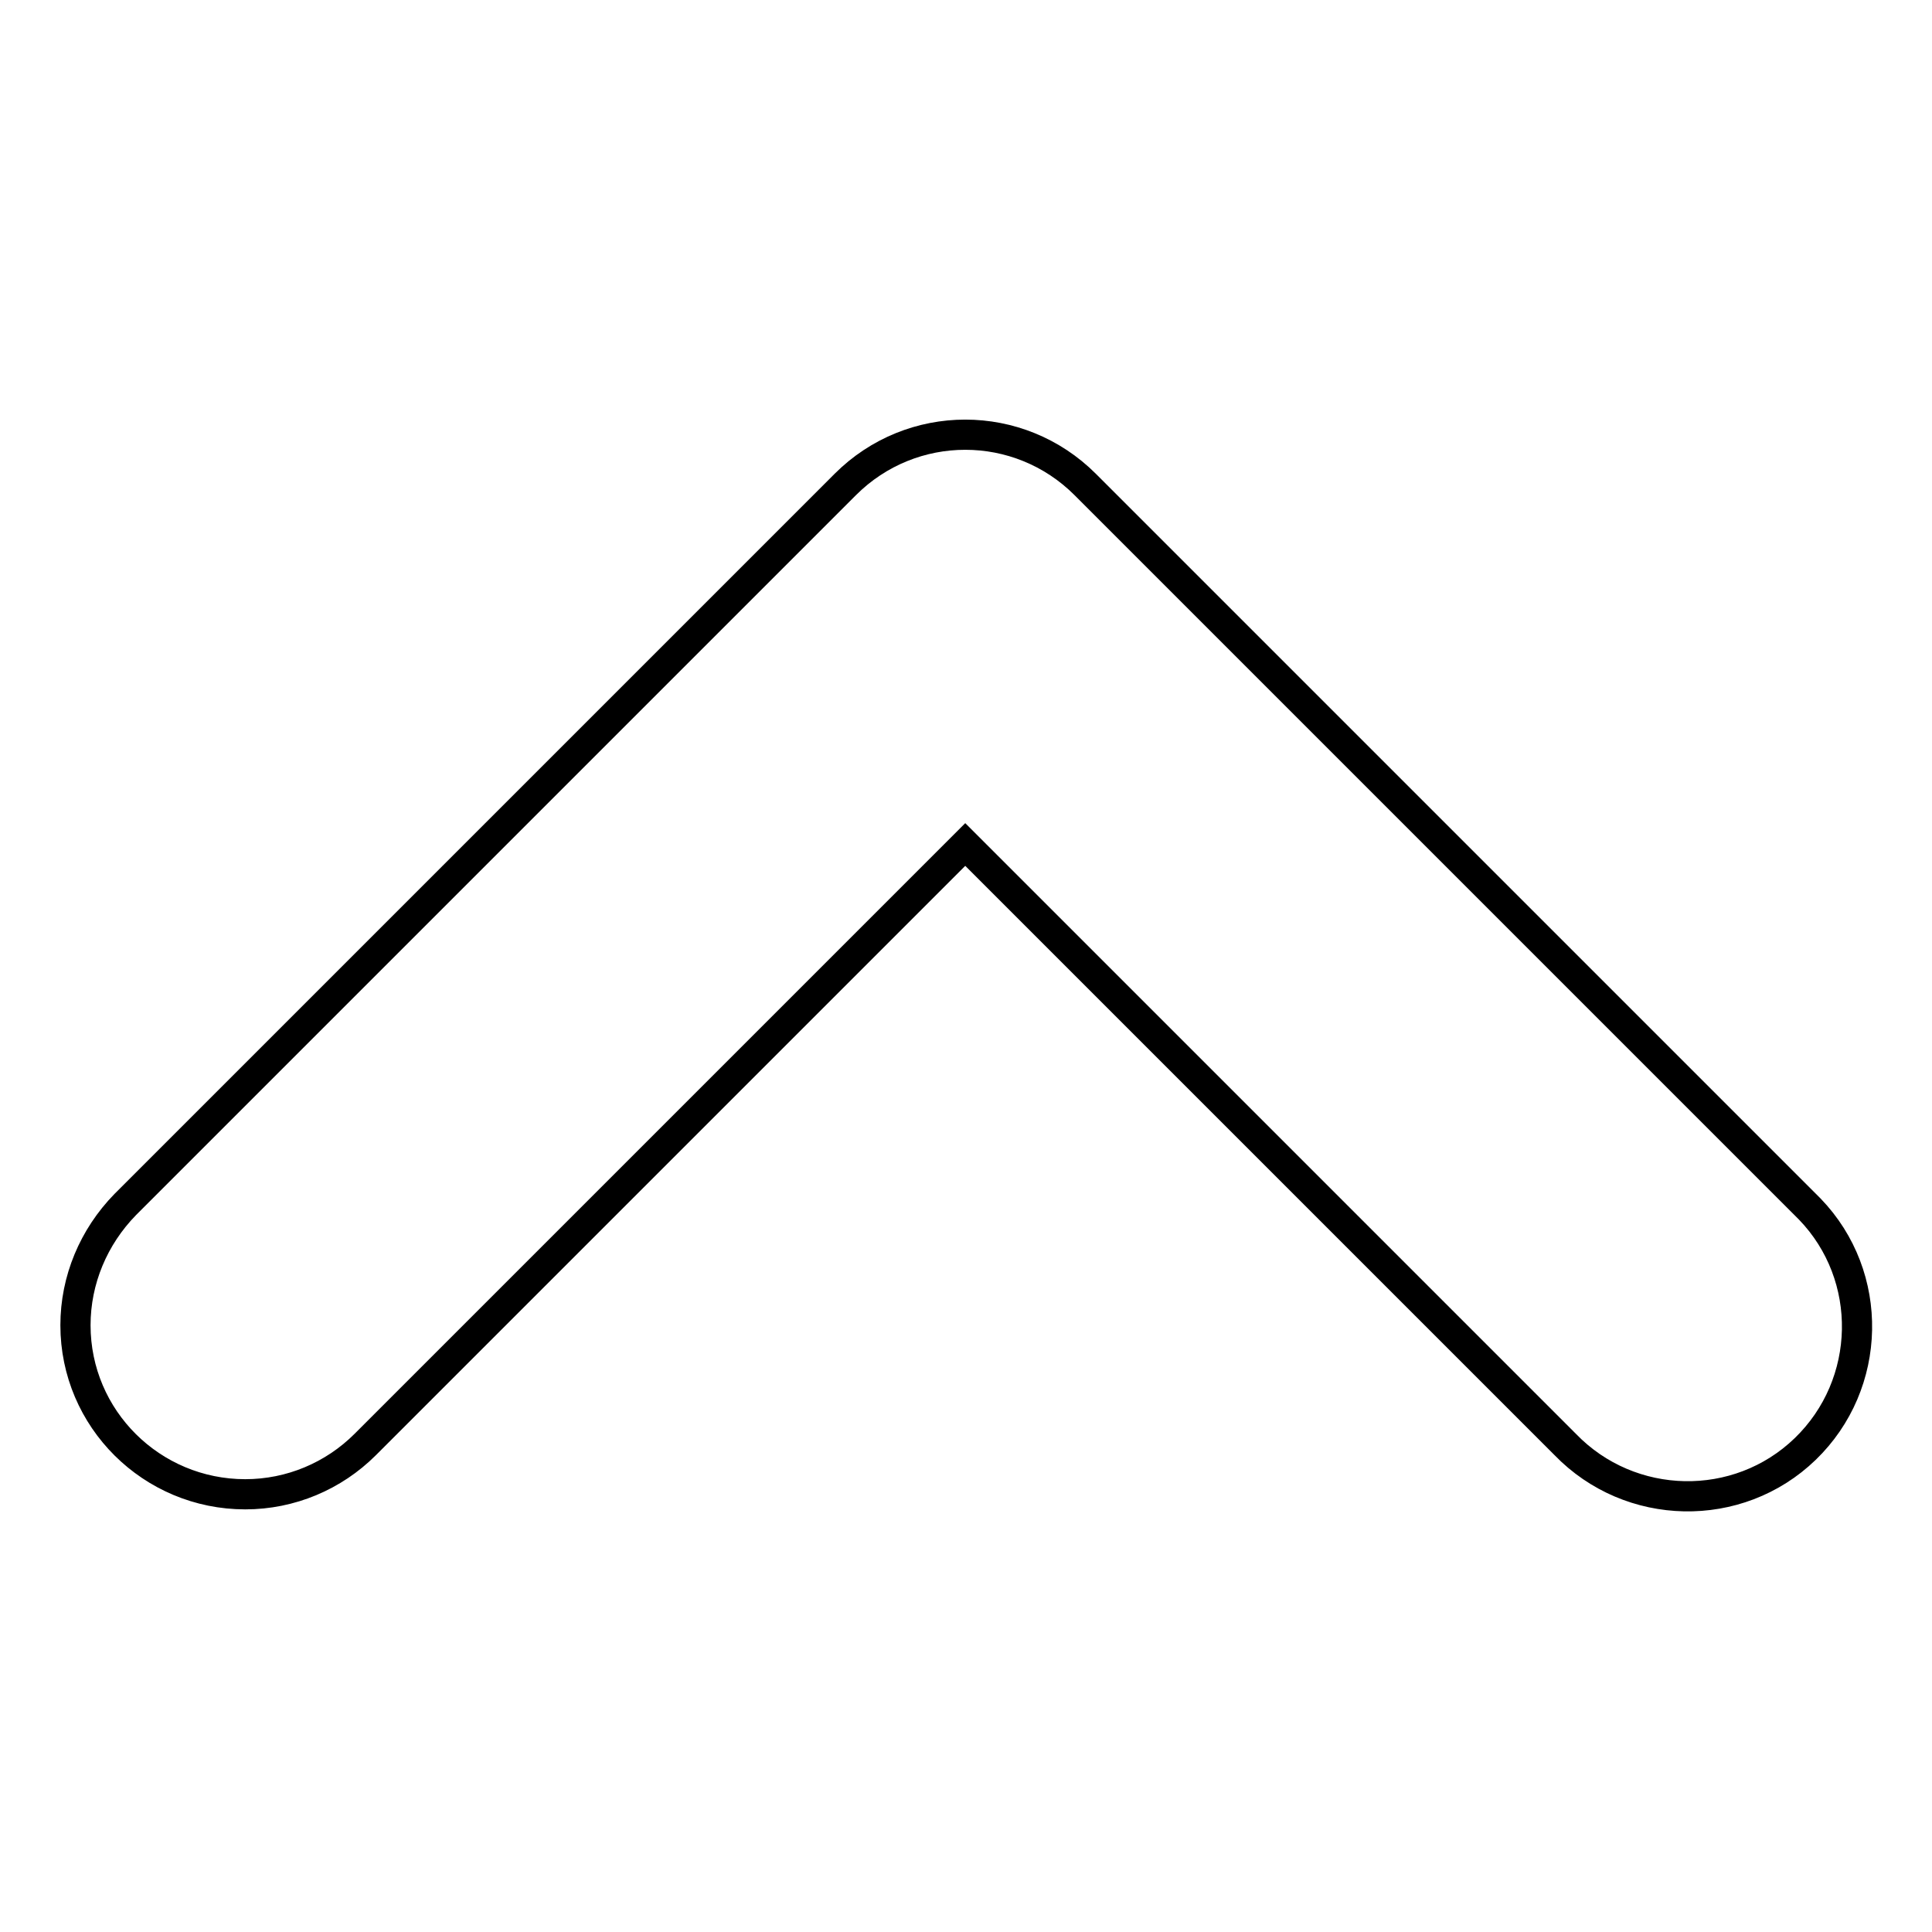 <?xml version="1.0" encoding="utf-8"?>
<!-- Svg Vector Icons : http://www.onlinewebfonts.com/icon -->
<!DOCTYPE svg PUBLIC "-//W3C//DTD SVG 1.1//EN" "http://www.w3.org/Graphics/SVG/1.1/DTD/svg11.dtd">
<svg version="1.1" xmlns="http://www.w3.org/2000/svg" xmlns:xlink="http://www.w3.org/1999/xlink" x="0px" y="0px" viewBox="0 0 256 256" enable-background="new 0 0 256 256" xml:space="preserve">
<g> <path stroke-width="4" fill-opacity="0" stroke="#000000"  d="M10,175.6C10,188,20.1,198,32.5,198c6,0,11.7-2.4,15.9-6.6l79.5-79.5l79.5,79.5c8.6,8.9,22.9,9.2,31.8,0.6 c8.9-8.6,9.2-22.9,0.6-31.8c-0.2-0.2-0.4-0.4-0.6-0.6l-95.4-95.4c-8.8-8.8-23-8.8-31.8,0c0,0,0,0,0,0l-95.4,95.4 C12.4,163.9,10,169.6,10,175.6z"/></g>
</svg>